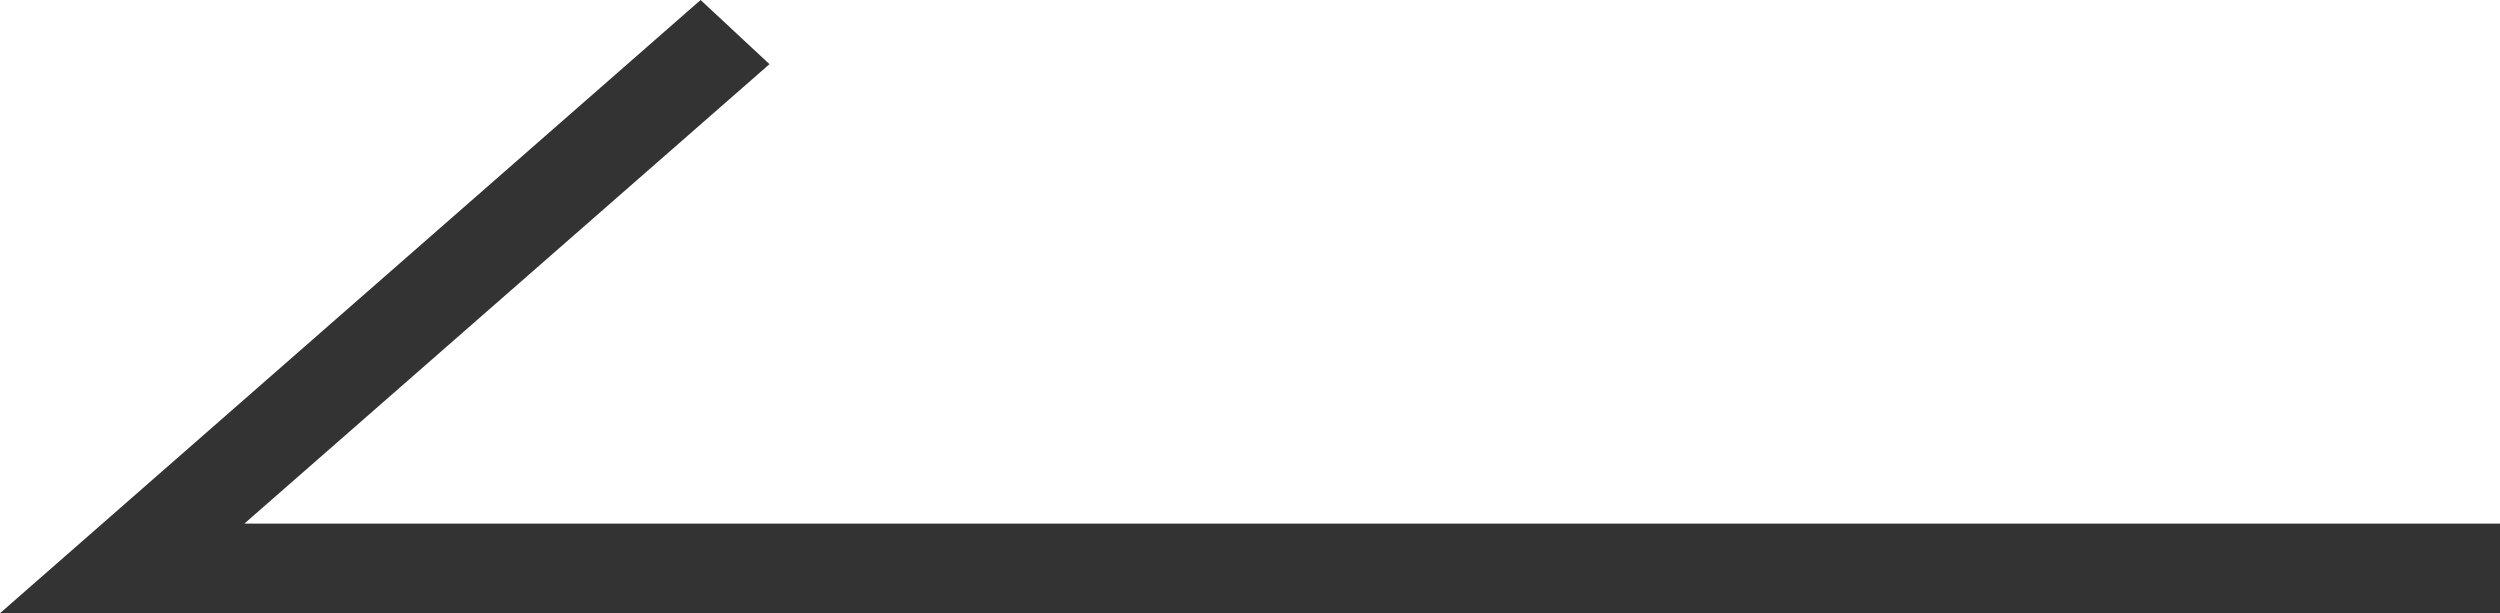 <svg id="グループ_45" data-name="グループ 45" xmlns="http://www.w3.org/2000/svg" width="53" height="13" viewBox="0 0 53 13">
  <path id="パス_33" data-name="パス 33" d="M64.313,5.36,53.181,15.1H101V17H48L62.853,4Z" transform="translate(-48 -4)" fill="#333"/>
</svg>
